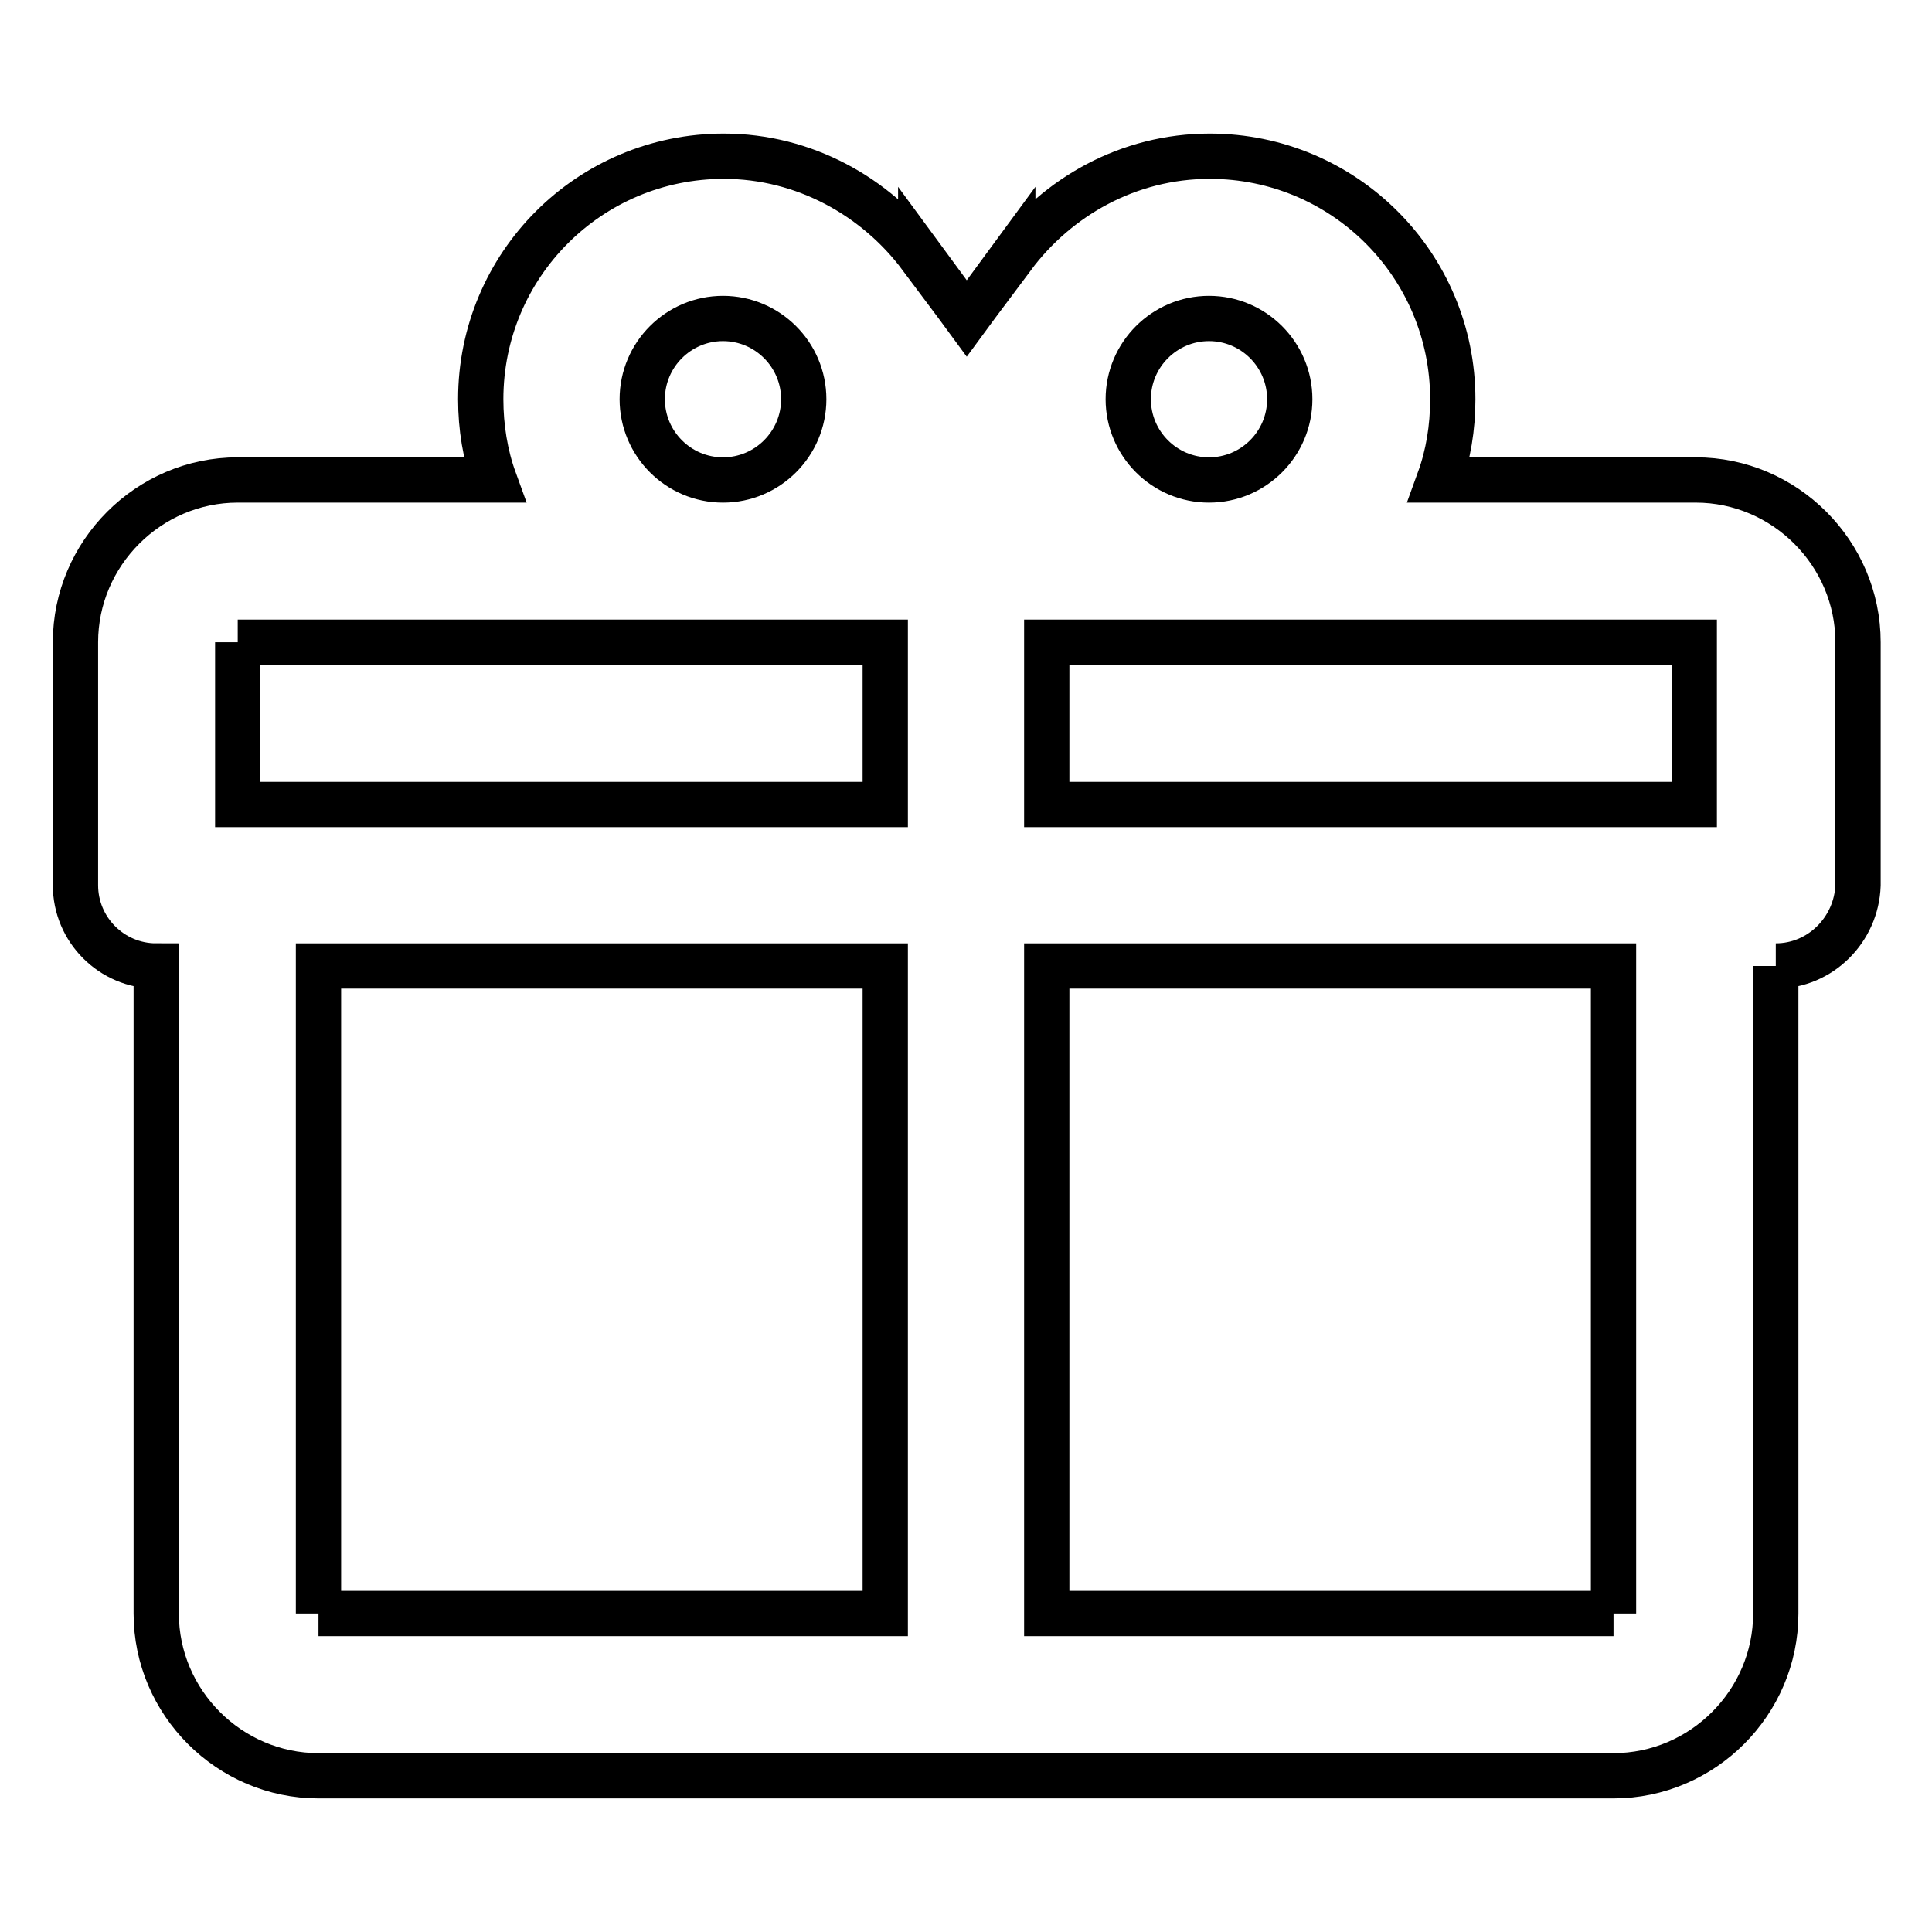 <?xml version="1.0" encoding="utf-8"?>
<!-- Svg Vector Icons : http://www.onlinewebfonts.com/icon -->
<!DOCTYPE svg PUBLIC "-//W3C//DTD SVG 1.1//EN" "http://www.w3.org/Graphics/SVG/1.1/DTD/svg11.dtd">
<svg version="1.1" xmlns="http://www.w3.org/2000/svg" xmlns:xlink="http://www.w3.org/1999/xlink" x="0px" y="0px" viewBox="0 0 256 256" enable-background="new 0 0 256 256" xml:space="preserve">
<g> <path stroke-width="6" fill-opacity="0" stroke="#000000"  d="M235.3,128v85.8c0,11.8-9.7,21.5-21.5,21.5H42.2c-11.8,0-21.5-9.7-21.5-21.5V128c-5.9,0-10.7-4.8-10.7-10.7 V85.1c0-11.8,9.7-21.5,21.5-21.5h34c-1.2-3.3-1.8-7-1.8-10.7c0-17.8,14.4-32.2,32.2-32.2c10.7,0,20.2,5.4,26.1,13.3v-0.1l6.1,8.3 l6.1-8.3V34c5.9-7.9,15.3-13.3,26.1-13.3c17.8,0,32.2,14.4,32.2,32.2c0,3.8-0.6,7.4-1.8,10.7h34c11.8,0,21.5,9.7,21.5,21.5v32.2 C246,123.2,241.2,128,235.3,128 M42.2,213.8h75.1V128H42.2V213.8 M213.8,213.8V128h-75.1v85.8H213.8 M95.8,42.2 c-5.9,0-10.7,4.8-10.7,10.7c0,5.9,4.8,10.7,10.7,10.7c5.9,0,10.7-4.8,10.7-10.7C106.5,47,101.7,42.2,95.8,42.2 M160.2,42.2 c-5.9,0-10.7,4.8-10.7,10.7c0,5.9,4.8,10.7,10.7,10.7s10.7-4.8,10.7-10.7C170.9,47,166.1,42.2,160.2,42.2 M31.5,85.1v21.5h85.8 V85.1H31.5 M138.7,85.1v21.5h85.8V85.1H138.7z"/></g>
</svg>